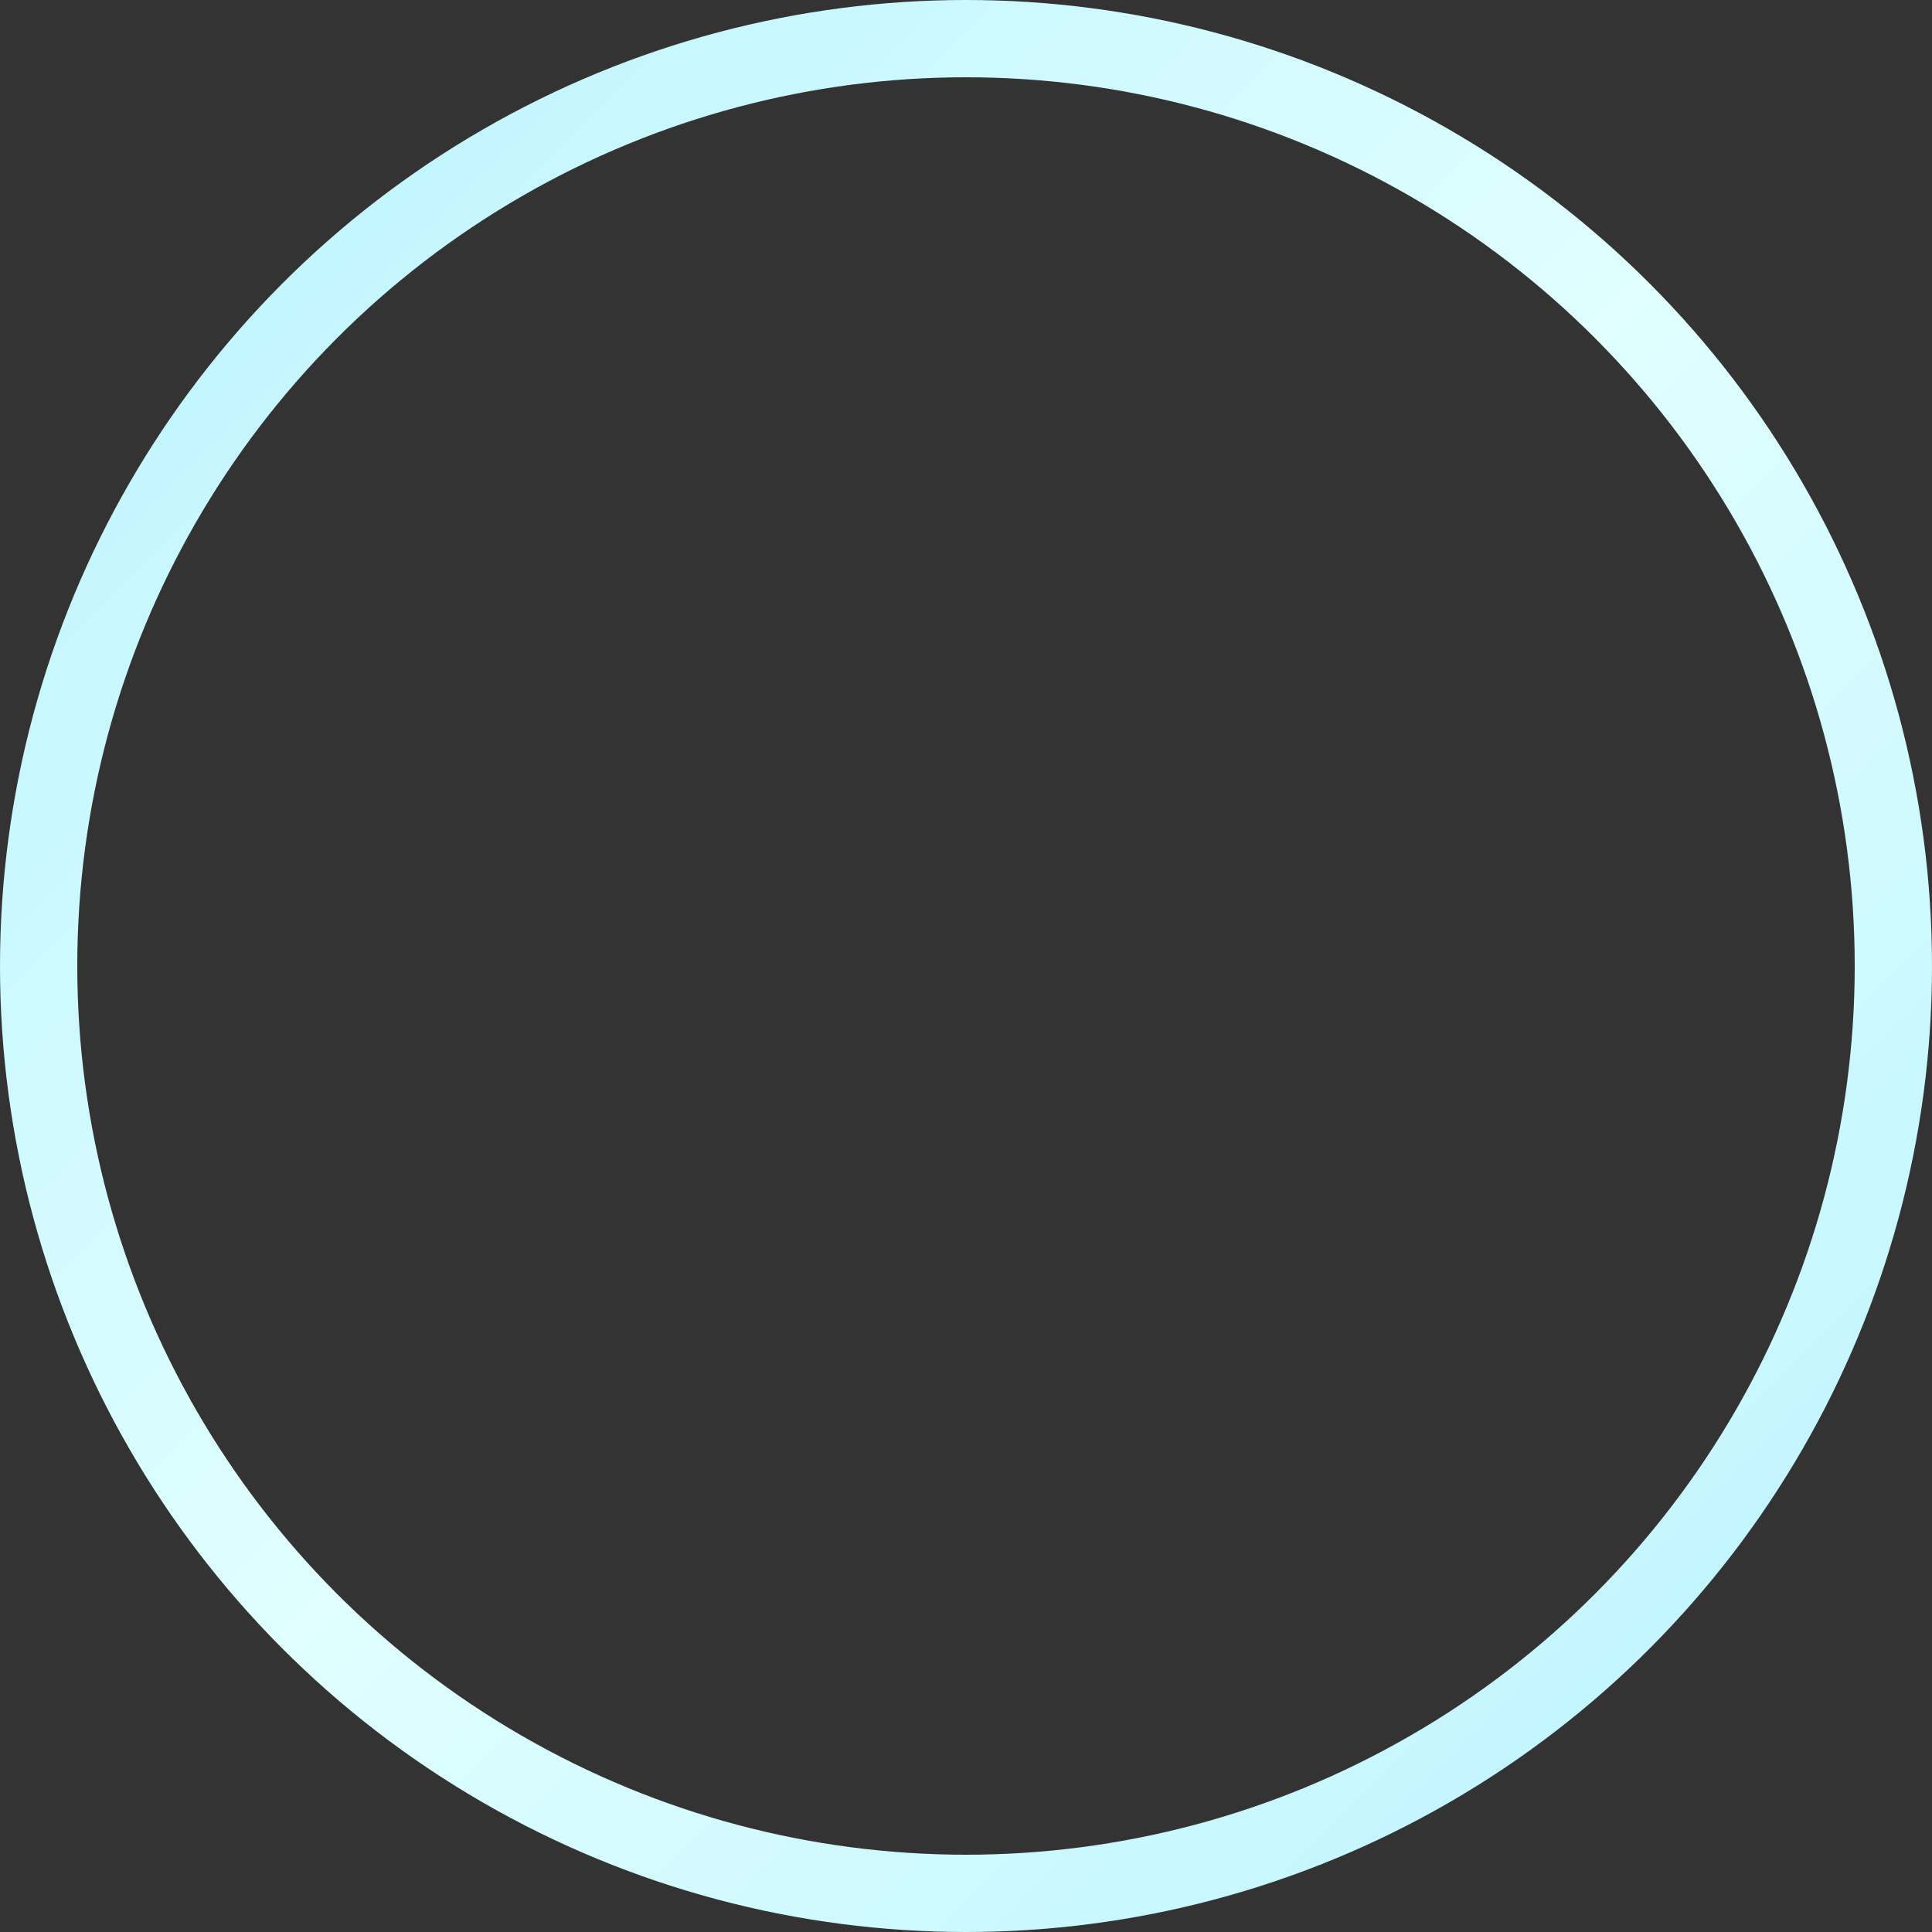 <svg xmlns="http://www.w3.org/2000/svg" viewBox="0 0 200 200">
  <rect x="0" y="0" width="200" height="200" fill="#333333" stroke="none"/>
  <circle cx="100" cy="100" r="96" fill="none" stroke="url(#diamondGradient)" stroke-width="8" />
  <defs>
    <linearGradient id="diamondGradient" x1="0%" y1="0%" x2="100%" y2="100%">
      <stop offset="0%" style="stop-color:#B9F2FF; stop-opacity:1" />
      <stop offset="50%" style="stop-color:#E0FFFF; stop-opacity:1" />
      <stop offset="100%" style="stop-color:#B9F2FF; stop-opacity:1" />
    </linearGradient>
  </defs>
</svg>
